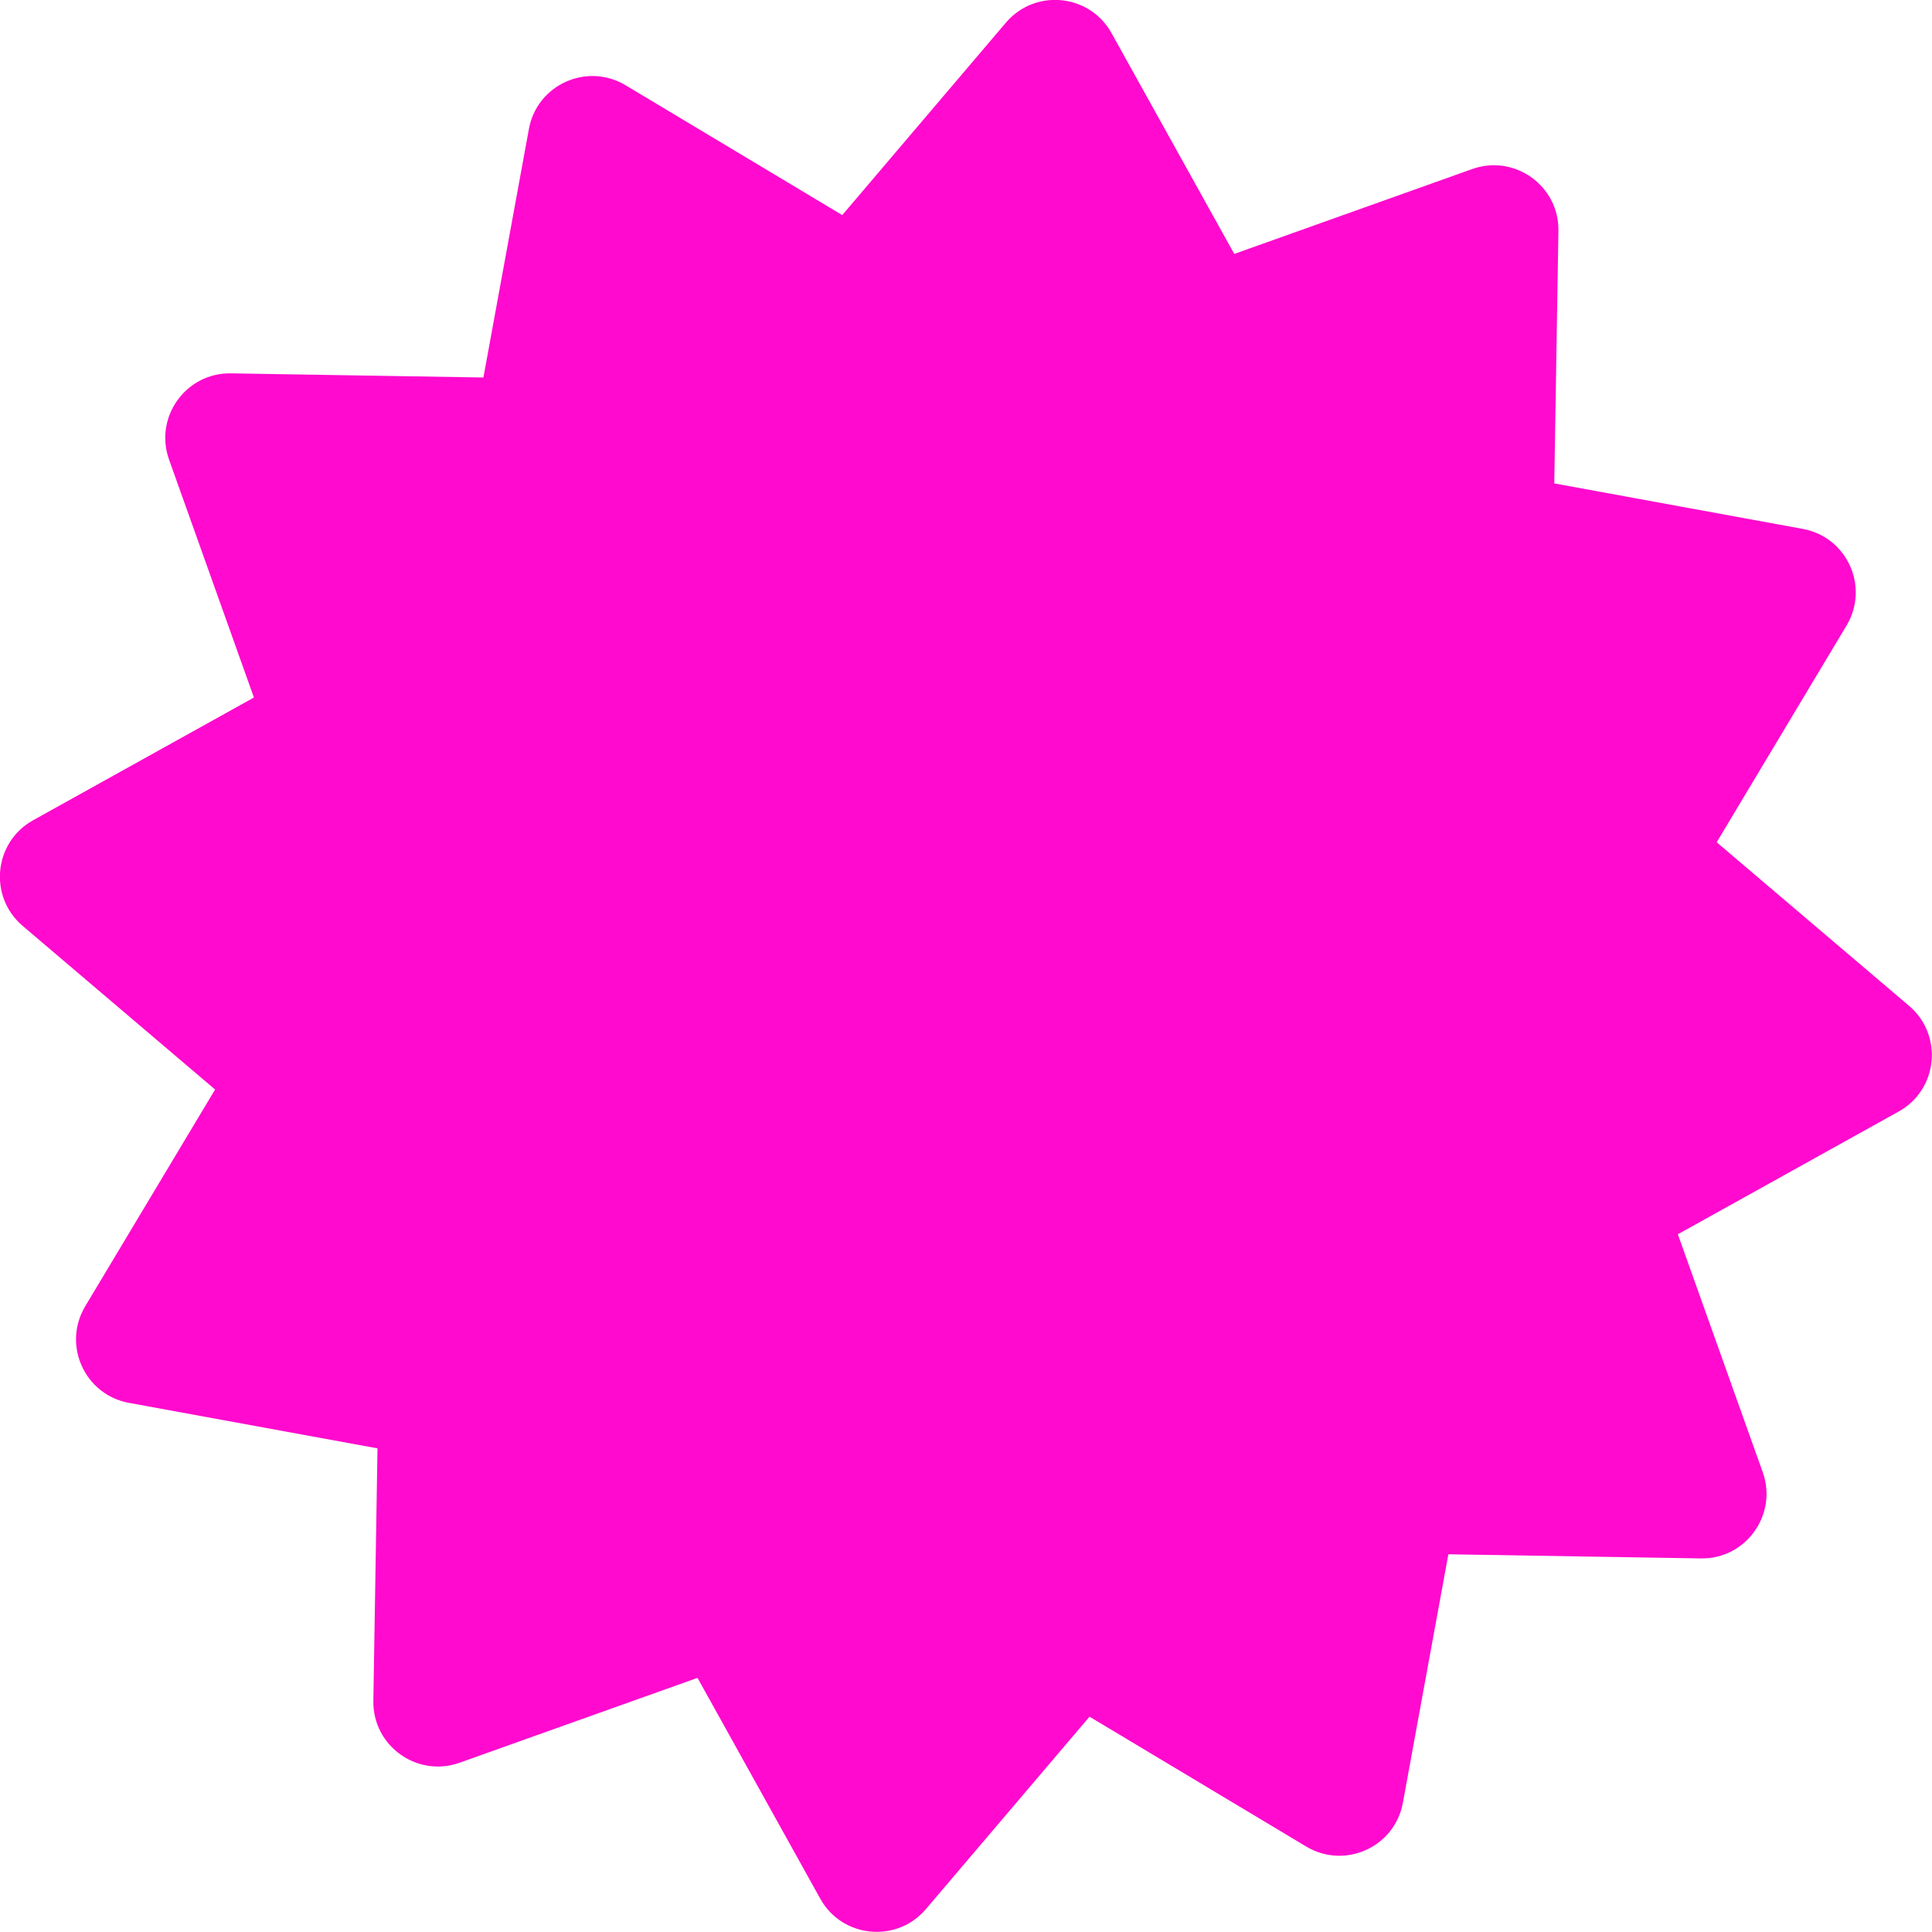 <?xml version="1.0" encoding="UTF-8"?>
<svg id="Layer_2" data-name="Layer 2" xmlns="http://www.w3.org/2000/svg" viewBox="0 0 177.13 177.13">
  <defs>
    <style>
      .cls-1 {
        fill: #ff0ace;
      }
    </style>
  </defs>
  <g id="Hot_Magenta" data-name="Hot Magenta">
    <path class="cls-1" d="M101.91,3.04l11.25,20.24,21.81-7.78c3.89-1.39,7.98,1.54,7.91,5.67l-.38,23.15,22.78,4.17c4.07.74,6.14,5.32,4.01,8.87l-11.9,19.86,17.64,15c3.15,2.68,2.66,7.68-.96,9.69l-20.24,11.25,7.78,21.81c1.39,3.89-1.54,7.98-5.67,7.91l-23.15-.38-4.17,22.78c-.74,4.07-5.32,6.14-8.87,4.01l-19.86-11.9-15,17.64c-2.68,3.15-7.68,2.66-9.69-.96l-11.25-20.24-21.81,7.78c-3.89,1.39-7.98-1.54-7.91-5.67l.38-23.15-22.78-4.17c-4.07-.74-6.14-5.32-4.01-8.87l11.9-19.86-17.64-15c-3.15-2.68-2.66-7.68.96-9.69l20.24-11.25-7.78-21.81c-1.39-3.89,1.54-7.98,5.67-7.91l23.15.38,4.17-22.78c.74-4.07,5.32-6.14,8.87-4.01l19.86,11.9,15-17.64c2.68-3.15,7.68-2.66,9.69.96Z"/>
  </g>
</svg>